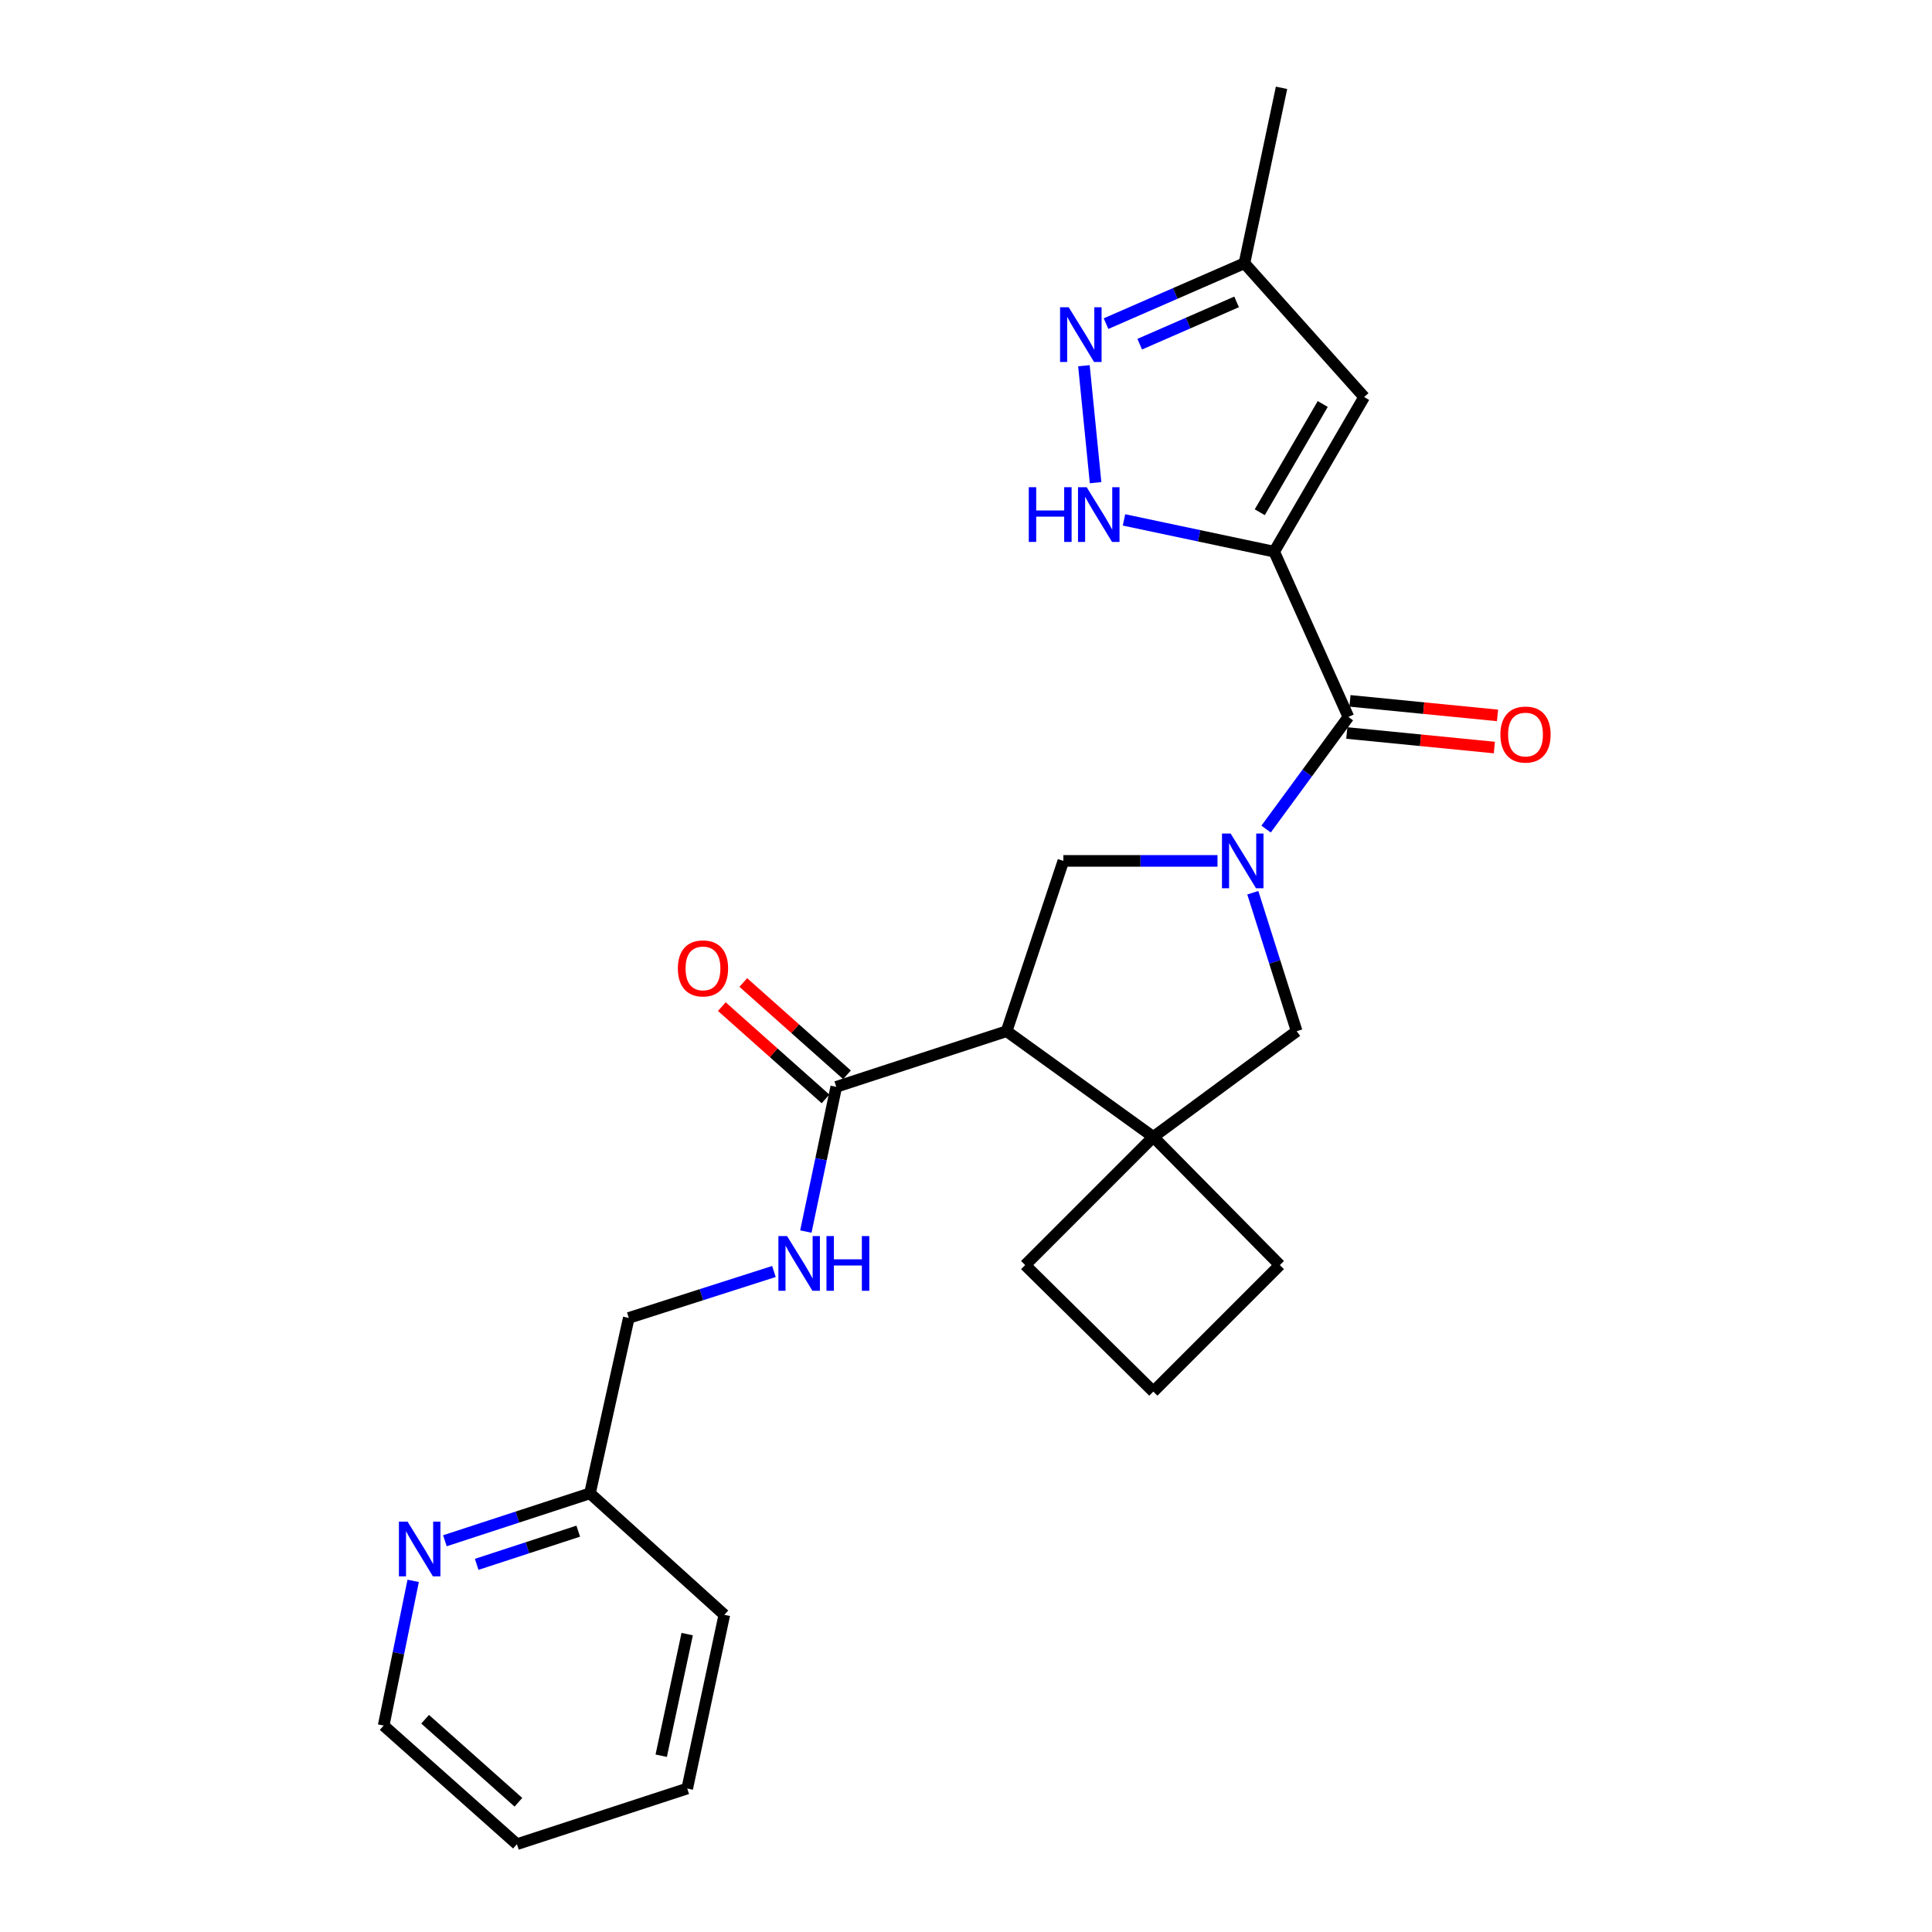 <?xml version='1.0' encoding='iso-8859-1'?>
<svg version='1.1' baseProfile='full'
              xmlns='http://www.w3.org/2000/svg'
                      xmlns:rdkit='http://www.rdkit.org/xml'
                      xmlns:xlink='http://www.w3.org/1999/xlink'
                  xml:space='preserve'
width='1000px' height='1000px' viewBox='0 0 1000 1000'>
<!-- END OF HEADER -->
<rect style='opacity:1.0;fill:#FFFFFF;stroke:none' width='1000' height='1000' x='0' y='0'> </rect>
<path class='bond-1' d='M 659.514,285.543 L 697.924,371.082' style='fill:none;fill-rule:evenodd;stroke:#000000;stroke-width:6px;stroke-linecap:butt;stroke-linejoin:miter;stroke-opacity:1' />
<path class='bond-3' d='M 659.514,285.543 L 620.647,277.322' style='fill:none;fill-rule:evenodd;stroke:#000000;stroke-width:6px;stroke-linecap:butt;stroke-linejoin:miter;stroke-opacity:1' />
<path class='bond-3' d='M 620.647,277.322 L 581.779,269.1' style='fill:none;fill-rule:evenodd;stroke:#0000FF;stroke-width:6px;stroke-linecap:butt;stroke-linejoin:miter;stroke-opacity:1' />
<path class='bond-6' d='M 659.514,285.543 L 706.078,205.51' style='fill:none;fill-rule:evenodd;stroke:#000000;stroke-width:6px;stroke-linecap:butt;stroke-linejoin:miter;stroke-opacity:1' />
<path class='bond-6' d='M 652.05,265.132 L 684.645,209.109' style='fill:none;fill-rule:evenodd;stroke:#000000;stroke-width:6px;stroke-linecap:butt;stroke-linejoin:miter;stroke-opacity:1' />
<path class='bond-0' d='M 655.323,429.128 L 676.624,400.105' style='fill:none;fill-rule:evenodd;stroke:#0000FF;stroke-width:6px;stroke-linecap:butt;stroke-linejoin:miter;stroke-opacity:1' />
<path class='bond-0' d='M 676.624,400.105 L 697.924,371.082' style='fill:none;fill-rule:evenodd;stroke:#000000;stroke-width:6px;stroke-linecap:butt;stroke-linejoin:miter;stroke-opacity:1' />
<path class='bond-4' d='M 630.174,445.599 L 590.285,445.599' style='fill:none;fill-rule:evenodd;stroke:#0000FF;stroke-width:6px;stroke-linecap:butt;stroke-linejoin:miter;stroke-opacity:1' />
<path class='bond-4' d='M 590.285,445.599 L 550.396,445.599' style='fill:none;fill-rule:evenodd;stroke:#000000;stroke-width:6px;stroke-linecap:butt;stroke-linejoin:miter;stroke-opacity:1' />
<path class='bond-9' d='M 648.453,462.07 L 659.806,497.909' style='fill:none;fill-rule:evenodd;stroke:#0000FF;stroke-width:6px;stroke-linecap:butt;stroke-linejoin:miter;stroke-opacity:1' />
<path class='bond-9' d='M 659.806,497.909 L 671.16,533.748' style='fill:none;fill-rule:evenodd;stroke:#000000;stroke-width:6px;stroke-linecap:butt;stroke-linejoin:miter;stroke-opacity:1' />
<path class='bond-12' d='M 697.104,379.4 L 735.292,383.164' style='fill:none;fill-rule:evenodd;stroke:#000000;stroke-width:6px;stroke-linecap:butt;stroke-linejoin:miter;stroke-opacity:1' />
<path class='bond-12' d='M 735.292,383.164 L 773.479,386.928' style='fill:none;fill-rule:evenodd;stroke:#FF0000;stroke-width:6px;stroke-linecap:butt;stroke-linejoin:miter;stroke-opacity:1' />
<path class='bond-12' d='M 698.744,362.765 L 736.931,366.529' style='fill:none;fill-rule:evenodd;stroke:#000000;stroke-width:6px;stroke-linecap:butt;stroke-linejoin:miter;stroke-opacity:1' />
<path class='bond-12' d='M 736.931,366.529 L 775.119,370.292' style='fill:none;fill-rule:evenodd;stroke:#FF0000;stroke-width:6px;stroke-linecap:butt;stroke-linejoin:miter;stroke-opacity:1' />
<path class='bond-2' d='M 521.022,533.748 L 550.396,445.599' style='fill:none;fill-rule:evenodd;stroke:#000000;stroke-width:6px;stroke-linecap:butt;stroke-linejoin:miter;stroke-opacity:1' />
<path class='bond-8' d='M 521.022,533.748 L 432.845,562.555' style='fill:none;fill-rule:evenodd;stroke:#000000;stroke-width:6px;stroke-linecap:butt;stroke-linejoin:miter;stroke-opacity:1' />
<path class='bond-26' d='M 521.022,533.748 L 596.959,588.465' style='fill:none;fill-rule:evenodd;stroke:#000000;stroke-width:6px;stroke-linecap:butt;stroke-linejoin:miter;stroke-opacity:1' />
<path class='bond-7' d='M 567.073,249.838 L 561.036,189.296' style='fill:none;fill-rule:evenodd;stroke:#0000FF;stroke-width:6px;stroke-linecap:butt;stroke-linejoin:miter;stroke-opacity:1' />
<path class='bond-5' d='M 596.959,588.465 L 671.16,533.748' style='fill:none;fill-rule:evenodd;stroke:#000000;stroke-width:6px;stroke-linecap:butt;stroke-linejoin:miter;stroke-opacity:1' />
<path class='bond-17' d='M 596.959,588.465 L 530.625,654.8' style='fill:none;fill-rule:evenodd;stroke:#000000;stroke-width:6px;stroke-linecap:butt;stroke-linejoin:miter;stroke-opacity:1' />
<path class='bond-18' d='M 596.959,588.465 L 662.44,654.8' style='fill:none;fill-rule:evenodd;stroke:#000000;stroke-width:6px;stroke-linecap:butt;stroke-linejoin:miter;stroke-opacity:1' />
<path class='bond-10' d='M 706.078,205.51 L 644.117,136.25' style='fill:none;fill-rule:evenodd;stroke:#000000;stroke-width:6px;stroke-linecap:butt;stroke-linejoin:miter;stroke-opacity:1' />
<path class='bond-25' d='M 572.482,167.516 L 608.3,151.883' style='fill:none;fill-rule:evenodd;stroke:#0000FF;stroke-width:6px;stroke-linecap:butt;stroke-linejoin:miter;stroke-opacity:1' />
<path class='bond-25' d='M 608.3,151.883 L 644.117,136.25' style='fill:none;fill-rule:evenodd;stroke:#000000;stroke-width:6px;stroke-linecap:butt;stroke-linejoin:miter;stroke-opacity:1' />
<path class='bond-25' d='M 589.914,178.146 L 614.986,167.203' style='fill:none;fill-rule:evenodd;stroke:#0000FF;stroke-width:6px;stroke-linecap:butt;stroke-linejoin:miter;stroke-opacity:1' />
<path class='bond-25' d='M 614.986,167.203 L 640.058,156.261' style='fill:none;fill-rule:evenodd;stroke:#000000;stroke-width:6px;stroke-linecap:butt;stroke-linejoin:miter;stroke-opacity:1' />
<path class='bond-11' d='M 432.845,562.555 L 424.976,600.003' style='fill:none;fill-rule:evenodd;stroke:#000000;stroke-width:6px;stroke-linecap:butt;stroke-linejoin:miter;stroke-opacity:1' />
<path class='bond-11' d='M 424.976,600.003 L 417.107,637.451' style='fill:none;fill-rule:evenodd;stroke:#0000FF;stroke-width:6px;stroke-linecap:butt;stroke-linejoin:miter;stroke-opacity:1' />
<path class='bond-14' d='M 438.402,556.312 L 411.566,532.427' style='fill:none;fill-rule:evenodd;stroke:#000000;stroke-width:6px;stroke-linecap:butt;stroke-linejoin:miter;stroke-opacity:1' />
<path class='bond-14' d='M 411.566,532.427 L 384.729,508.542' style='fill:none;fill-rule:evenodd;stroke:#FF0000;stroke-width:6px;stroke-linecap:butt;stroke-linejoin:miter;stroke-opacity:1' />
<path class='bond-14' d='M 427.289,568.798 L 400.452,544.914' style='fill:none;fill-rule:evenodd;stroke:#000000;stroke-width:6px;stroke-linecap:butt;stroke-linejoin:miter;stroke-opacity:1' />
<path class='bond-14' d='M 400.452,544.914 L 373.616,521.029' style='fill:none;fill-rule:evenodd;stroke:#FF0000;stroke-width:6px;stroke-linecap:butt;stroke-linejoin:miter;stroke-opacity:1' />
<path class='bond-21' d='M 644.117,136.25 L 663.322,45.455' style='fill:none;fill-rule:evenodd;stroke:#000000;stroke-width:6px;stroke-linecap:butt;stroke-linejoin:miter;stroke-opacity:1' />
<path class='bond-15' d='M 400.586,658.122 L 363.02,670.14' style='fill:none;fill-rule:evenodd;stroke:#0000FF;stroke-width:6px;stroke-linecap:butt;stroke-linejoin:miter;stroke-opacity:1' />
<path class='bond-15' d='M 363.02,670.14 L 325.454,682.158' style='fill:none;fill-rule:evenodd;stroke:#000000;stroke-width:6px;stroke-linecap:butt;stroke-linejoin:miter;stroke-opacity:1' />
<path class='bond-13' d='M 230.276,797.494 L 267.822,785.224' style='fill:none;fill-rule:evenodd;stroke:#0000FF;stroke-width:6px;stroke-linecap:butt;stroke-linejoin:miter;stroke-opacity:1' />
<path class='bond-13' d='M 267.822,785.224 L 305.367,772.954' style='fill:none;fill-rule:evenodd;stroke:#000000;stroke-width:6px;stroke-linecap:butt;stroke-linejoin:miter;stroke-opacity:1' />
<path class='bond-13' d='M 246.733,809.702 L 273.014,801.113' style='fill:none;fill-rule:evenodd;stroke:#0000FF;stroke-width:6px;stroke-linecap:butt;stroke-linejoin:miter;stroke-opacity:1' />
<path class='bond-13' d='M 273.014,801.113 L 299.296,792.524' style='fill:none;fill-rule:evenodd;stroke:#000000;stroke-width:6px;stroke-linecap:butt;stroke-linejoin:miter;stroke-opacity:1' />
<path class='bond-20' d='M 213.855,818.253 L 206.217,855.702' style='fill:none;fill-rule:evenodd;stroke:#0000FF;stroke-width:6px;stroke-linecap:butt;stroke-linejoin:miter;stroke-opacity:1' />
<path class='bond-20' d='M 206.217,855.702 L 198.58,893.151' style='fill:none;fill-rule:evenodd;stroke:#000000;stroke-width:6px;stroke-linecap:butt;stroke-linejoin:miter;stroke-opacity:1' />
<path class='bond-16' d='M 325.454,682.158 L 305.367,772.954' style='fill:none;fill-rule:evenodd;stroke:#000000;stroke-width:6px;stroke-linecap:butt;stroke-linejoin:miter;stroke-opacity:1' />
<path class='bond-22' d='M 305.367,772.954 L 374.915,835.825' style='fill:none;fill-rule:evenodd;stroke:#000000;stroke-width:6px;stroke-linecap:butt;stroke-linejoin:miter;stroke-opacity:1' />
<path class='bond-27' d='M 530.625,654.8 L 596.959,720.28' style='fill:none;fill-rule:evenodd;stroke:#000000;stroke-width:6px;stroke-linecap:butt;stroke-linejoin:miter;stroke-opacity:1' />
<path class='bond-19' d='M 662.44,654.8 L 596.959,720.28' style='fill:none;fill-rule:evenodd;stroke:#000000;stroke-width:6px;stroke-linecap:butt;stroke-linejoin:miter;stroke-opacity:1' />
<path class='bond-28' d='M 198.58,893.151 L 267.561,954.545' style='fill:none;fill-rule:evenodd;stroke:#000000;stroke-width:6px;stroke-linecap:butt;stroke-linejoin:miter;stroke-opacity:1' />
<path class='bond-28' d='M 220.04,889.874 L 268.327,932.85' style='fill:none;fill-rule:evenodd;stroke:#000000;stroke-width:6px;stroke-linecap:butt;stroke-linejoin:miter;stroke-opacity:1' />
<path class='bond-24' d='M 374.915,835.825 L 355.71,925.738' style='fill:none;fill-rule:evenodd;stroke:#000000;stroke-width:6px;stroke-linecap:butt;stroke-linejoin:miter;stroke-opacity:1' />
<path class='bond-24' d='M 355.687,845.82 L 342.244,908.76' style='fill:none;fill-rule:evenodd;stroke:#000000;stroke-width:6px;stroke-linecap:butt;stroke-linejoin:miter;stroke-opacity:1' />
<path class='bond-23' d='M 267.561,954.545 L 355.71,925.738' style='fill:none;fill-rule:evenodd;stroke:#000000;stroke-width:6px;stroke-linecap:butt;stroke-linejoin:miter;stroke-opacity:1' />
<path  class='atom-1' d='M 636.975 431.439
L 646.255 446.439
Q 647.175 447.919, 648.655 450.599
Q 650.135 453.279, 650.215 453.439
L 650.215 431.439
L 653.975 431.439
L 653.975 459.759
L 650.095 459.759
L 640.135 443.359
Q 638.975 441.439, 637.735 439.239
Q 636.535 437.039, 636.175 436.359
L 636.175 459.759
L 632.495 459.759
L 632.495 431.439
L 636.975 431.439
' fill='#0000FF'/>
<path  class='atom-4' d='M 532.499 252.178
L 536.339 252.178
L 536.339 264.218
L 550.819 264.218
L 550.819 252.178
L 554.659 252.178
L 554.659 280.498
L 550.819 280.498
L 550.819 267.418
L 536.339 267.418
L 536.339 280.498
L 532.499 280.498
L 532.499 252.178
' fill='#0000FF'/>
<path  class='atom-4' d='M 562.459 252.178
L 571.739 267.178
Q 572.659 268.658, 574.139 271.338
Q 575.619 274.018, 575.699 274.178
L 575.699 252.178
L 579.459 252.178
L 579.459 280.498
L 575.579 280.498
L 565.619 264.098
Q 564.459 262.178, 563.219 259.978
Q 562.019 257.778, 561.659 257.098
L 561.659 280.498
L 557.979 280.498
L 557.979 252.178
L 562.459 252.178
' fill='#0000FF'/>
<path  class='atom-8' d='M 553.172 159.051
L 562.452 174.051
Q 563.372 175.531, 564.852 178.211
Q 566.332 180.891, 566.412 181.051
L 566.412 159.051
L 570.172 159.051
L 570.172 187.371
L 566.292 187.371
L 556.332 170.971
Q 555.172 169.051, 553.932 166.851
Q 552.732 164.651, 552.372 163.971
L 552.372 187.371
L 548.692 187.371
L 548.692 159.051
L 553.172 159.051
' fill='#0000FF'/>
<path  class='atom-12' d='M 407.38 639.785
L 416.66 654.785
Q 417.58 656.265, 419.06 658.945
Q 420.54 661.625, 420.62 661.785
L 420.62 639.785
L 424.38 639.785
L 424.38 668.105
L 420.5 668.105
L 410.54 651.705
Q 409.38 649.785, 408.14 647.585
Q 406.94 645.385, 406.58 644.705
L 406.58 668.105
L 402.9 668.105
L 402.9 639.785
L 407.38 639.785
' fill='#0000FF'/>
<path  class='atom-12' d='M 427.78 639.785
L 431.62 639.785
L 431.62 651.825
L 446.1 651.825
L 446.1 639.785
L 449.94 639.785
L 449.94 668.105
L 446.1 668.105
L 446.1 655.025
L 431.62 655.025
L 431.62 668.105
L 427.78 668.105
L 427.78 639.785
' fill='#0000FF'/>
<path  class='atom-13' d='M 776.602 380.198
Q 776.602 373.398, 779.962 369.598
Q 783.322 365.798, 789.602 365.798
Q 795.882 365.798, 799.242 369.598
Q 802.602 373.398, 802.602 380.198
Q 802.602 387.078, 799.202 390.998
Q 795.802 394.878, 789.602 394.878
Q 783.362 394.878, 779.962 390.998
Q 776.602 387.118, 776.602 380.198
M 789.602 391.678
Q 793.922 391.678, 796.242 388.798
Q 798.602 385.878, 798.602 380.198
Q 798.602 374.638, 796.242 371.838
Q 793.922 368.998, 789.602 368.998
Q 785.282 368.998, 782.922 371.798
Q 780.602 374.598, 780.602 380.198
Q 780.602 385.918, 782.922 388.798
Q 785.282 391.678, 789.602 391.678
' fill='#FF0000'/>
<path  class='atom-14' d='M 210.958 787.601
L 220.238 802.601
Q 221.158 804.081, 222.638 806.761
Q 224.118 809.441, 224.198 809.601
L 224.198 787.601
L 227.958 787.601
L 227.958 815.921
L 224.078 815.921
L 214.118 799.521
Q 212.958 797.601, 211.718 795.401
Q 210.518 793.201, 210.158 792.521
L 210.158 815.921
L 206.478 815.921
L 206.478 787.601
L 210.958 787.601
' fill='#0000FF'/>
<path  class='atom-15' d='M 350.864 501.241
Q 350.864 494.441, 354.224 490.641
Q 357.584 486.841, 363.864 486.841
Q 370.144 486.841, 373.504 490.641
Q 376.864 494.441, 376.864 501.241
Q 376.864 508.121, 373.464 512.041
Q 370.064 515.921, 363.864 515.921
Q 357.624 515.921, 354.224 512.041
Q 350.864 508.161, 350.864 501.241
M 363.864 512.721
Q 368.184 512.721, 370.504 509.841
Q 372.864 506.921, 372.864 501.241
Q 372.864 495.681, 370.504 492.881
Q 368.184 490.041, 363.864 490.041
Q 359.544 490.041, 357.184 492.841
Q 354.864 495.641, 354.864 501.241
Q 354.864 506.961, 357.184 509.841
Q 359.544 512.721, 363.864 512.721
' fill='#FF0000'/>
</svg>
